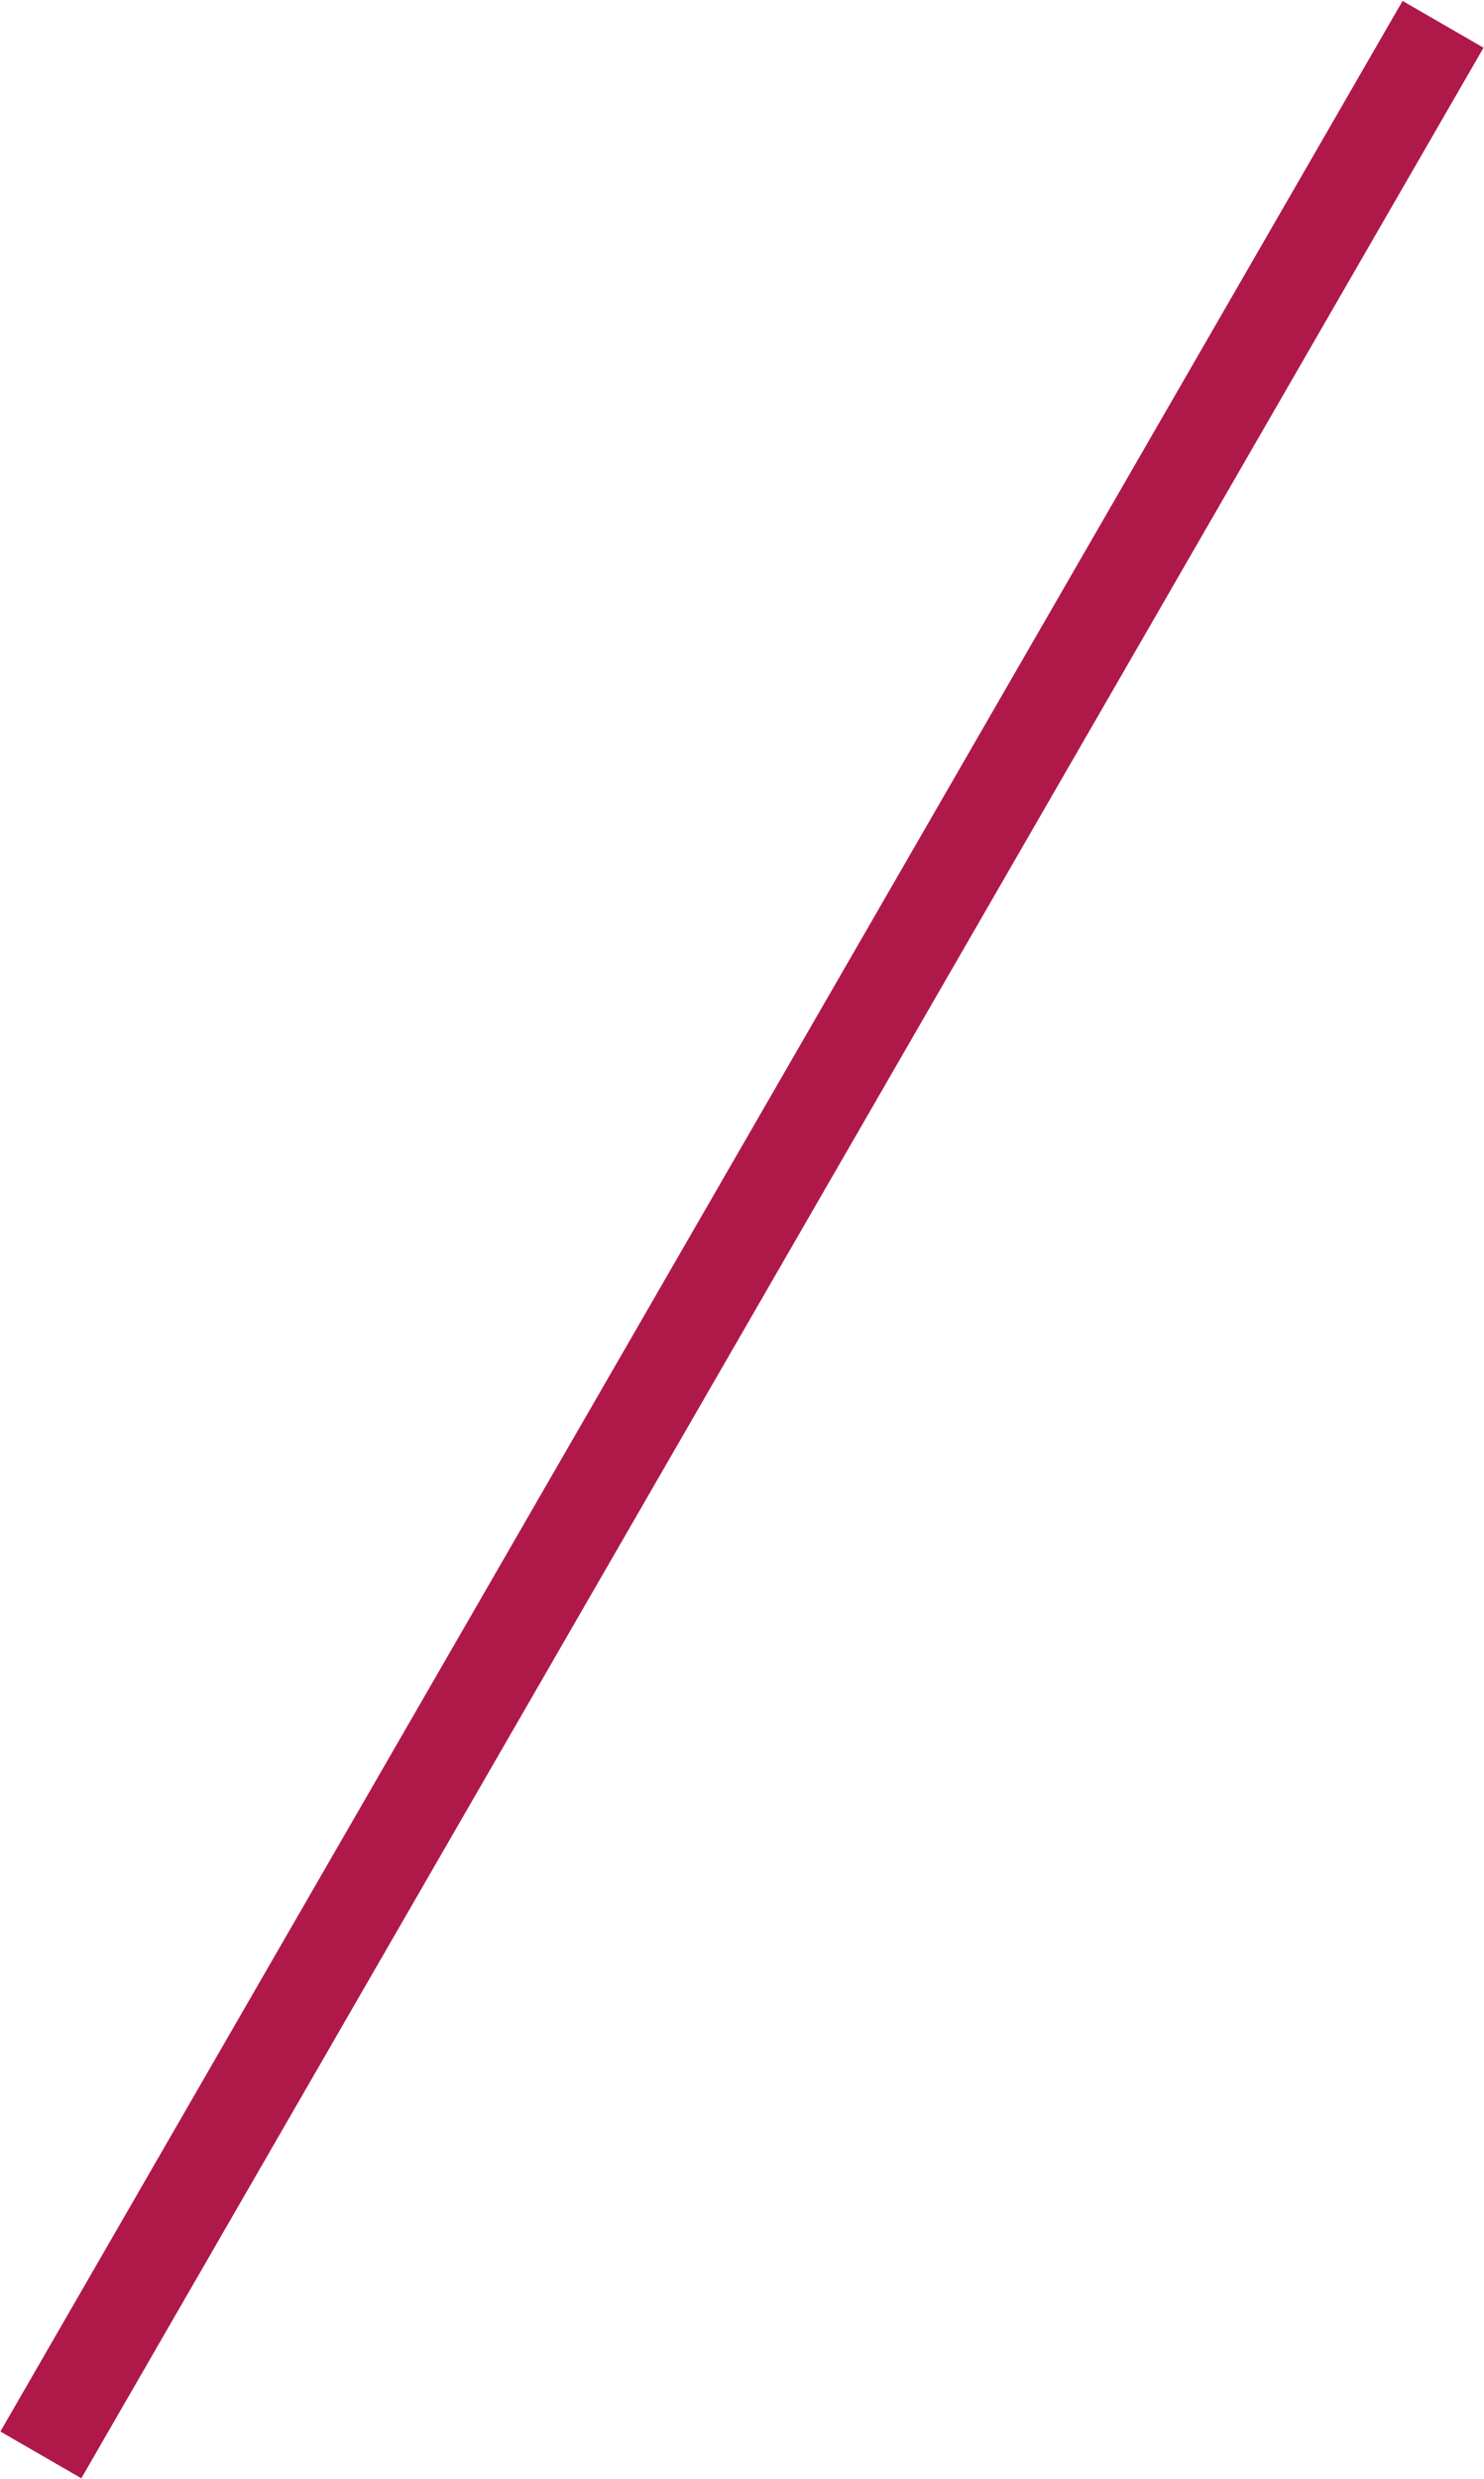 <svg xmlns="http://www.w3.org/2000/svg" id="h2-border.svg" width="15.875" height="26.5" viewBox="0 0 15.875 26.5"><defs><style>      .cls-1 {        fill: #af194a;        fill-rule: evenodd;      }    </style></defs><path id="h2-border" class="cls-1" d="M85.567,20.76l0.866,0.5-15,25.981-0.866-.5Z" transform="translate(-70.563 -20.75)"></path></svg>